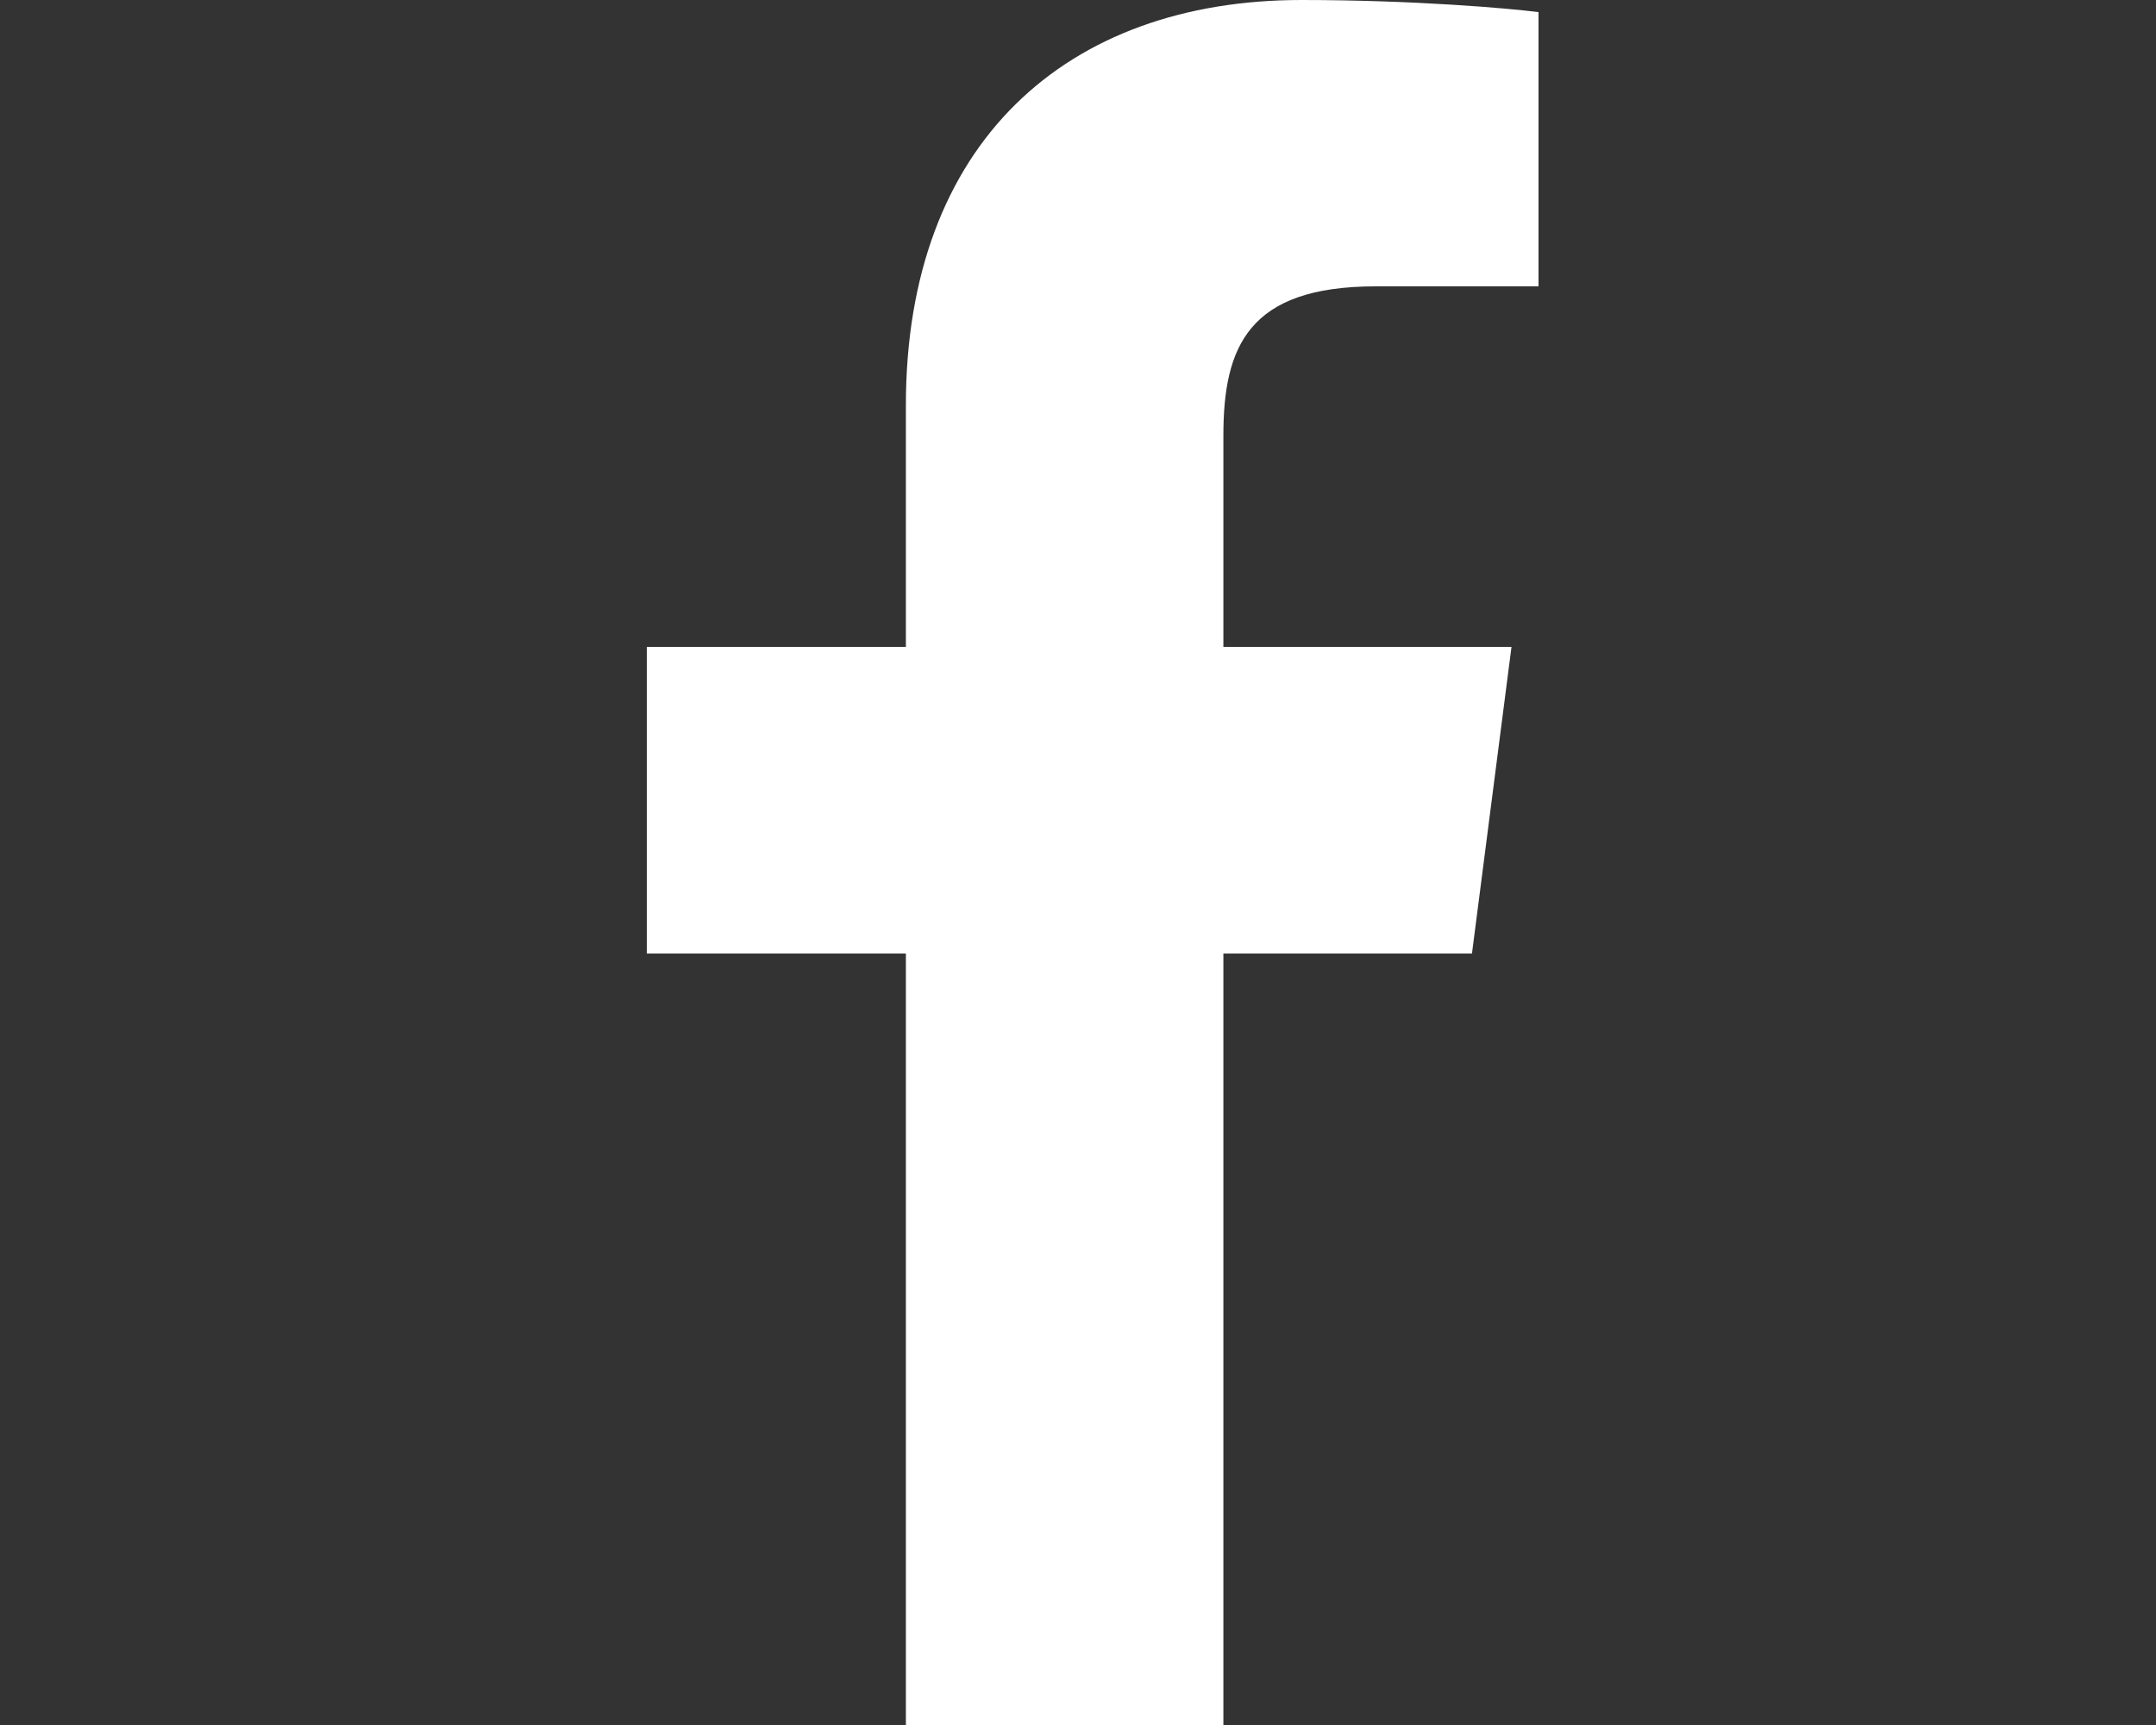 <?xml version="1.0" encoding="UTF-8"?>
<svg width="100%" height="100%" viewBox="0 0 30 24" version="1.1" xmlns="http://www.w3.org/2000/svg" xmlns:xlink="http://www.w3.org/1999/xlink">
    <rect x="0" y="0" width="30" height="24" fill="#333333" stroke="none"/>
    <title>facebook</title>
    <g id="facebook" stroke="none" stroke-width="1" fill="none" fill-rule="evenodd">
        <g id="Facebook-5" transform="translate(9, 0)" fill="#fff" fill-rule="nonzero">
            <path d="M3.605,24 L3.605,13.266 L0,13.266 L0,9 L3.605,9 L3.605,5.639 C3.605,1.988 5.842,0 9.109,0 C10.674,0 12.018,0.117 12.408,0.169 L12.408,3.984 L10.143,3.984 C8.366,3.984 8.023,4.828 8.023,6.061 L8.023,9 L12.032,9 L11.482,13.266 L8.023,13.266 L8.023,24" id="path-2"></path>
        </g>
    </g>
</svg>
